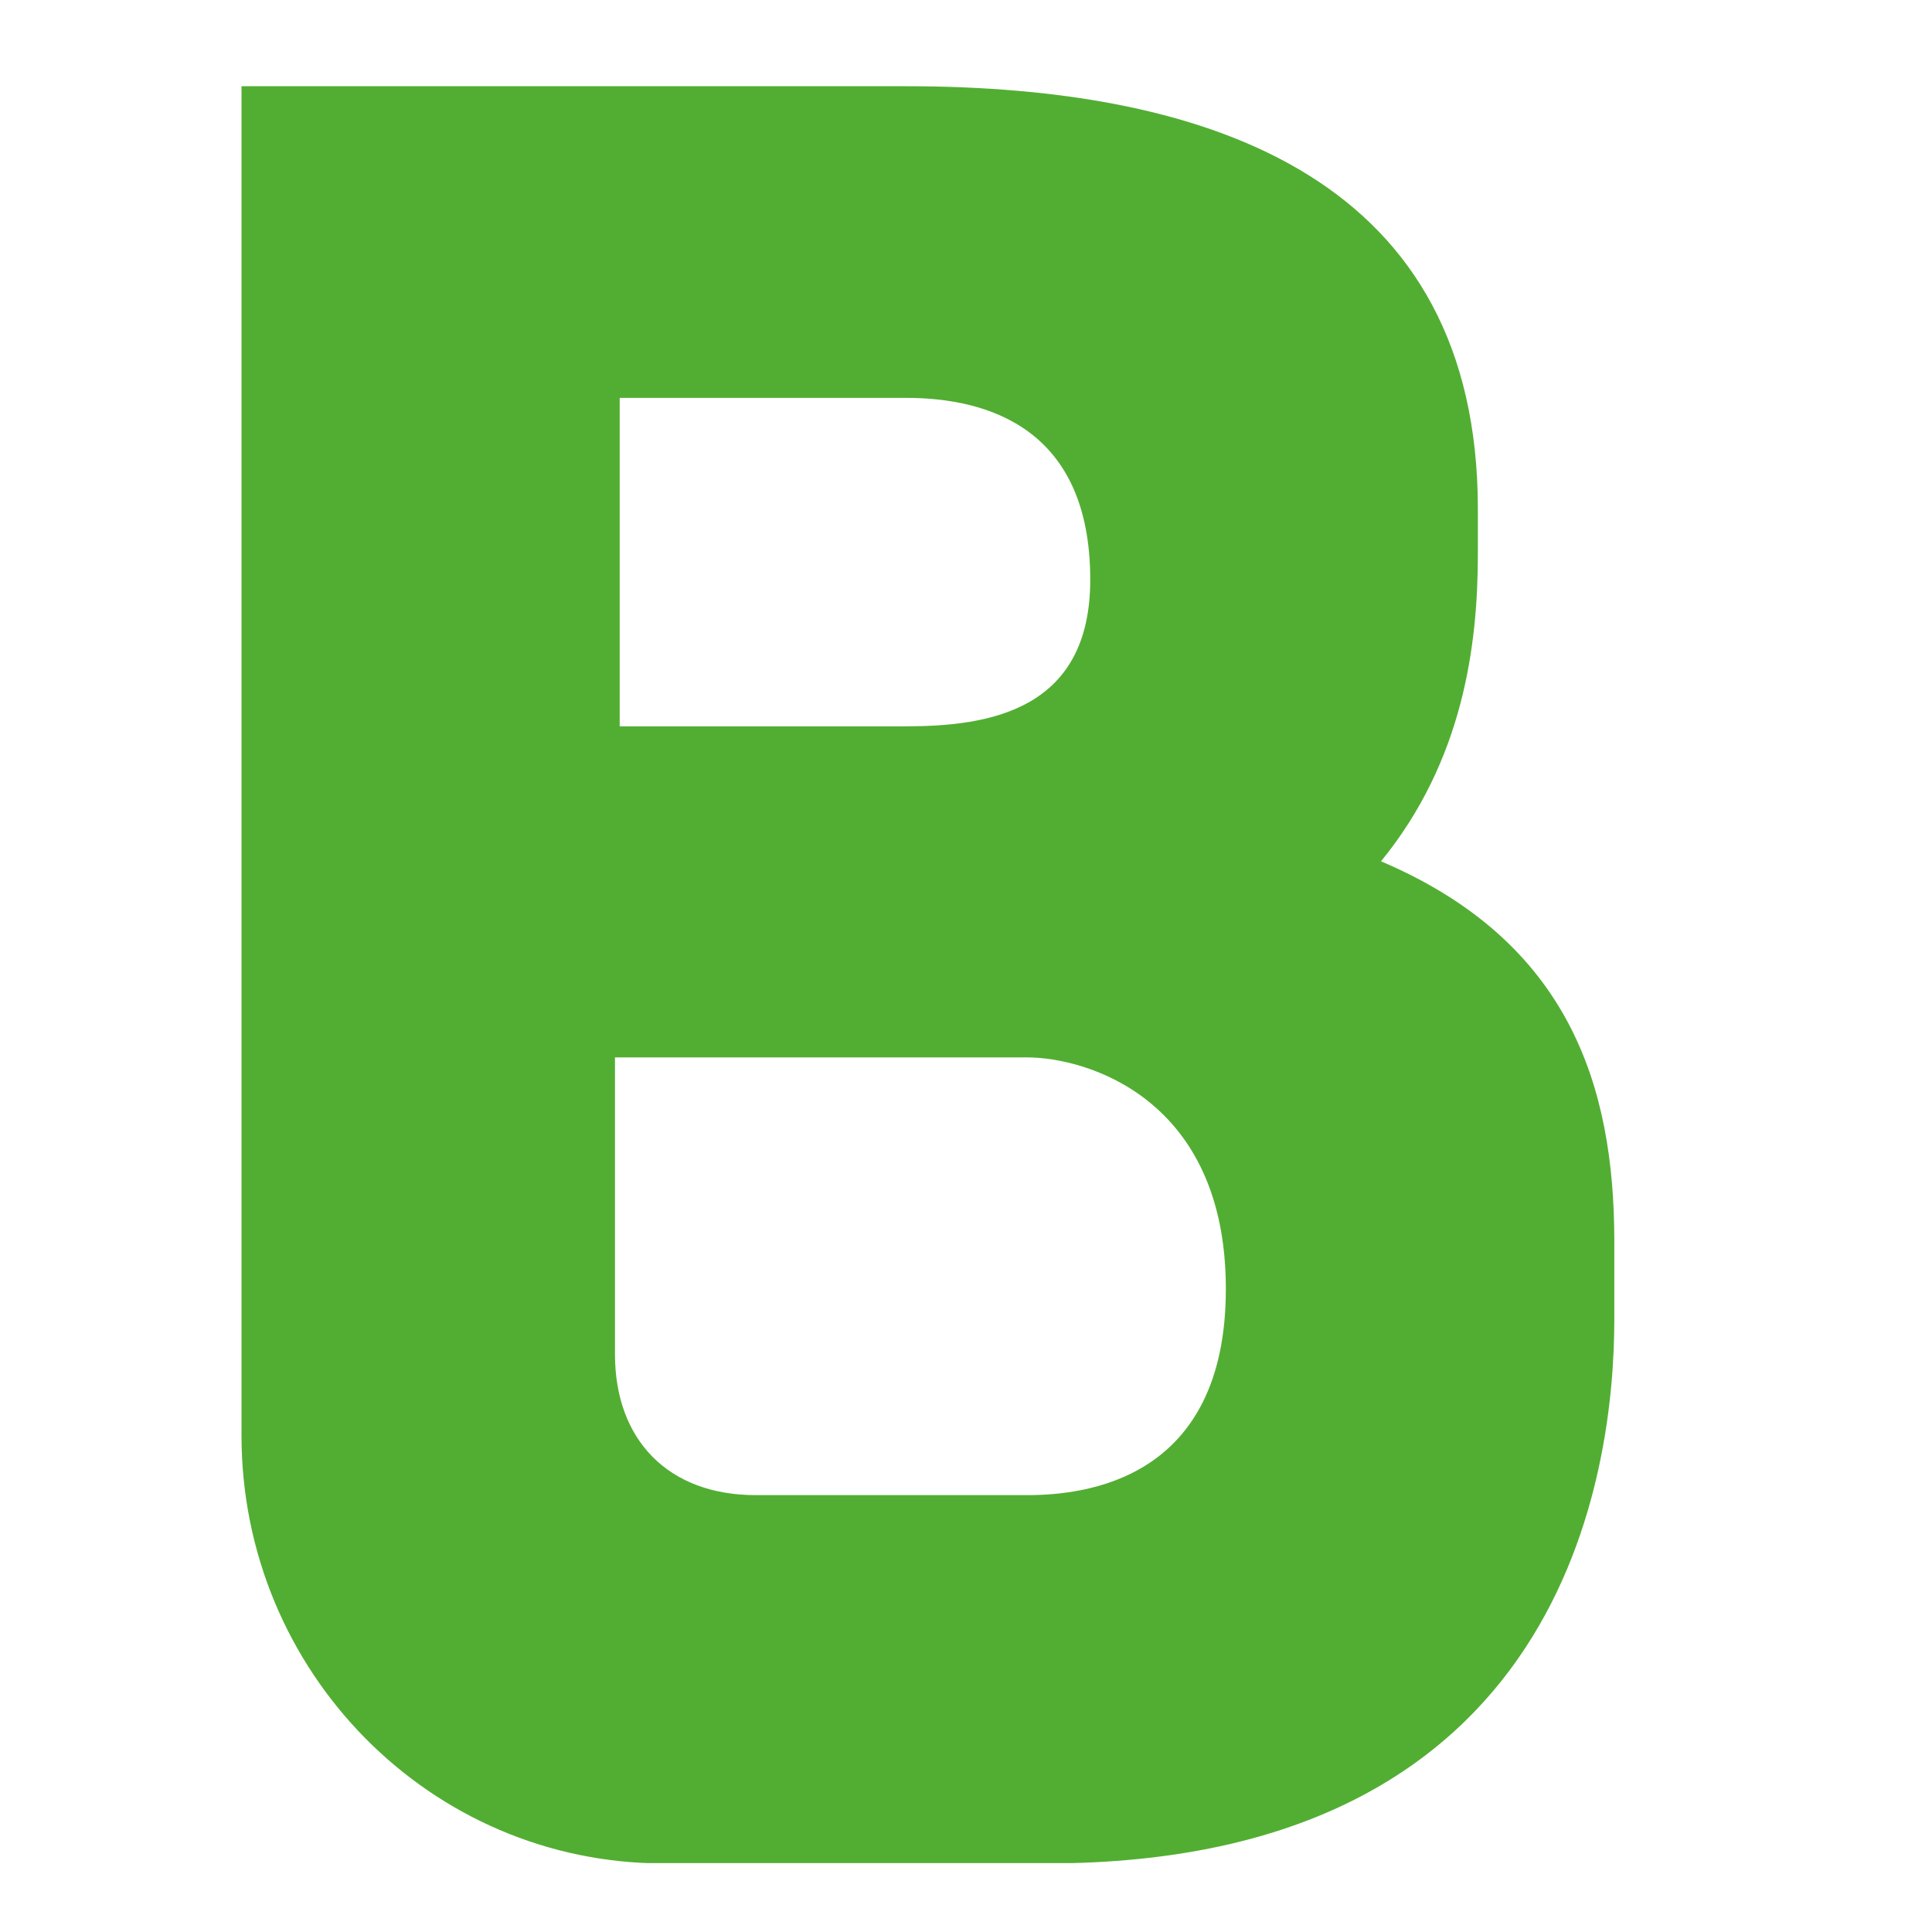 <svg width="16" height="16" viewBox="0 0 16 16" fill="none" xmlns="http://www.w3.org/2000/svg">
<g clip-path="url(#clip0_448_27)">
<path fill-rule="evenodd" clip-rule="evenodd" d="M7.504 3.295C8.186 3.295 9.029 3.551 9.029 4.801C9.029 5.886 8.186 6.015 7.504 6.015H5.132V3.295H7.504ZM8.507 8.757C8.991 8.757 10.152 9.09 10.152 10.674C10.152 12.258 8.987 12.382 8.507 12.382H6.258C5.534 12.382 5.093 11.924 5.093 11.216V8.757H8.507ZM11.437 7.133C12.119 6.297 12.239 5.34 12.239 4.589V4.215C12.239 1.506 10.071 0.714 7.501 0.714H2V11.887C2 13.849 3.568 15.432 5.495 15.432H8.669C12.966 15.432 13.369 12.181 13.369 10.927V10.26C13.365 9.006 13.005 7.8 11.437 7.133Z" fill="#52AE32"/>
</g>
<defs>
<clipPath id="clip0_448_27">
<rect width="12" height="15.429" fill="white" transform="translate(2)"/>
</clipPath>
</defs>
</svg>

